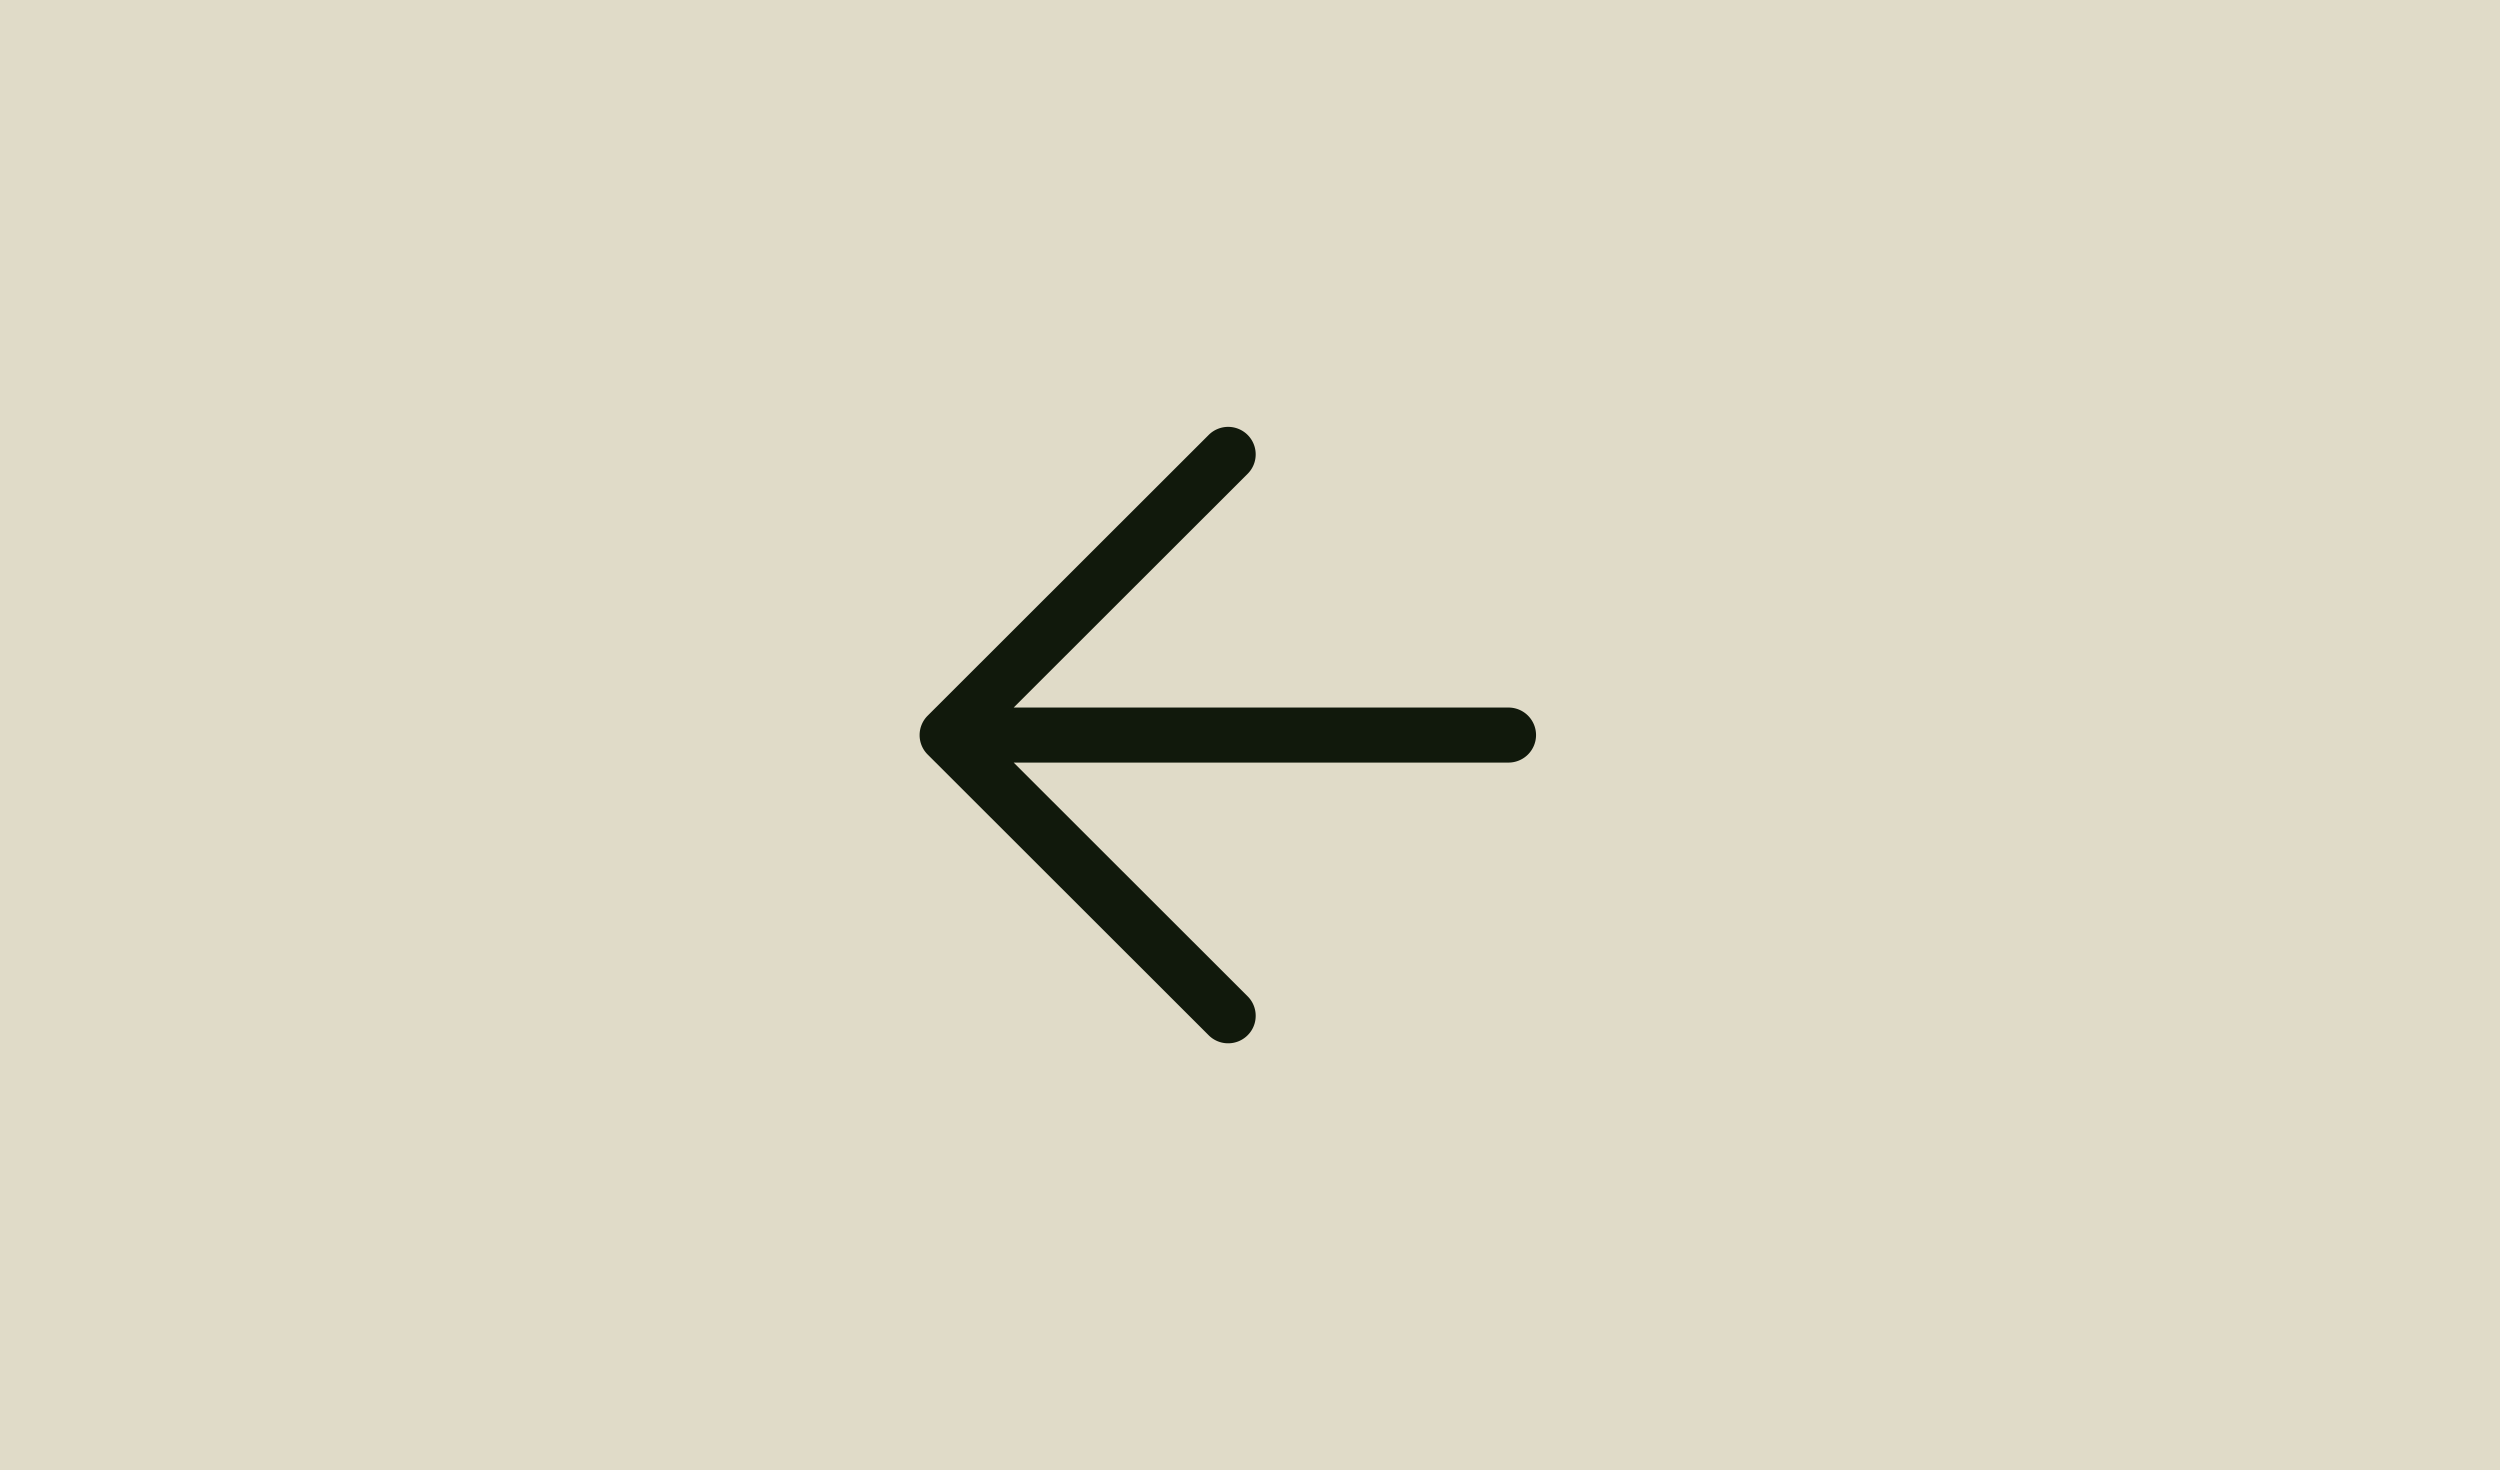 <svg xmlns="http://www.w3.org/2000/svg" width="55.866" height="32.85" viewBox="0 0 55.866 32.85"><rect width="55.866" height="32.85" transform="translate(55.866 32.85) rotate(180)" fill="#e0dbc8"/><path d="M-223.119-2896.226a.616.616,0,0,1-.436-.18.614.614,0,0,1-.18-.435.609.609,0,0,1,.18-.434l5.228-5.223h-11.057a.616.616,0,0,1-.616-.615.616.616,0,0,1,.616-.615h11.057l-5.228-5.223a.611.611,0,0,1-.18-.435.607.607,0,0,1,.18-.435.611.611,0,0,1,.435-.18.612.612,0,0,1,.436.18l6.278,6.272a.61.61,0,0,1,.181.435.611.611,0,0,1-.181.435l-6.278,6.272A.615.615,0,0,1-223.119-2896.226Z" transform="translate(-195.675 -2886.687) rotate(180)" fill="#11190c"/></svg>